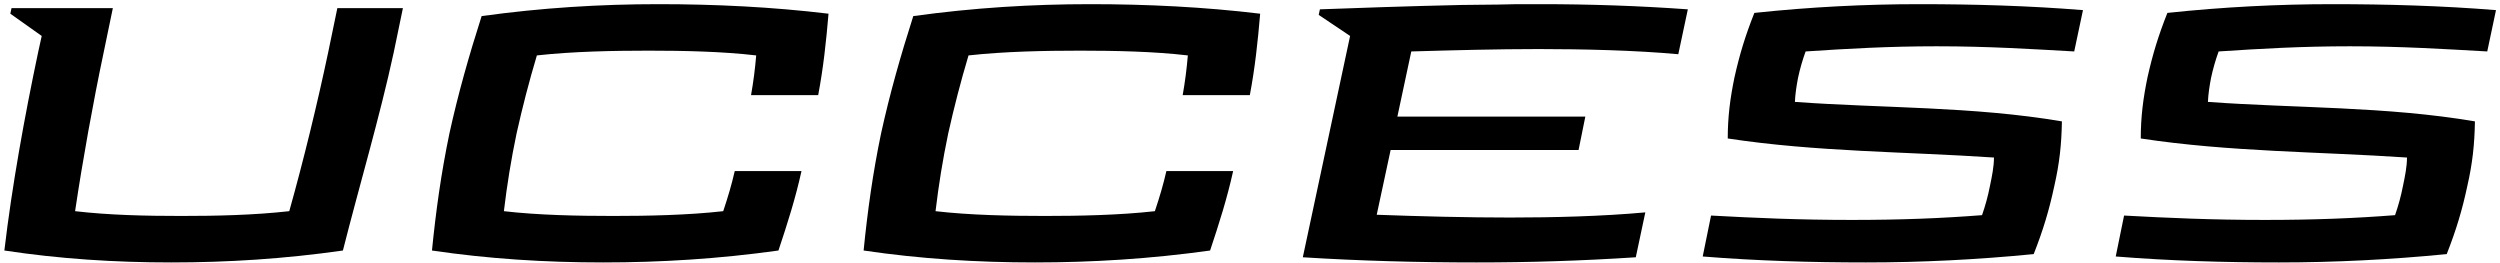 <svg width="561" height="59" viewBox="0 0 561 59" fill="none" xmlns="http://www.w3.org/2000/svg">
<path d="M38.429 58.891C51.091 58.891 63.841 58.089 76.948 56.216C80.604 41.772 85.241 26.168 88.361 11.723L90.412 1.826H75.7L73.649 11.723C71.242 23.137 68.121 35.976 64.911 47.389C56.886 48.281 48.594 48.459 40.658 48.459C32.723 48.459 24.52 48.281 16.852 47.389C18.546 35.976 20.864 23.137 23.271 11.723L25.322 1.826H2.585L2.318 3.075L9.362 8.068L8.559 11.723C5.528 26.079 2.675 41.772 0.98 56.216C13.285 58.089 25.768 58.891 38.429 58.891Z" fill="black"/>
<path d="M137.593 48.459C129.657 48.459 120.741 48.281 113.072 47.389C113.786 41.415 114.677 35.887 115.926 29.913C117.263 23.939 118.69 18.411 120.473 12.437C128.498 11.545 137.593 11.367 145.528 11.367C153.286 11.367 162.113 11.545 169.692 12.437C169.424 15.557 169.068 18.322 168.533 21.353H183.601C184.76 15.201 185.385 9.405 185.92 3.075C173.347 1.559 160.597 0.935 147.757 0.935C134.739 0.935 121.632 1.737 108.079 3.61C105.226 12.526 102.819 20.997 100.857 29.913C98.984 38.919 97.825 47.3 96.934 56.216C109.595 58.089 122.346 58.891 135.364 58.891C148.203 58.891 161.31 58.089 174.685 56.216C176.736 50.064 178.519 44.447 179.856 38.384H164.877C164.164 41.504 163.361 44.179 162.291 47.389C154.355 48.281 145.35 48.459 137.593 48.459Z" fill="black"/>
<path d="M234.454 48.459C226.519 48.459 217.602 48.281 209.934 47.389C210.647 41.415 211.539 35.887 212.787 29.913C214.125 23.939 215.551 18.411 217.335 12.437C225.359 11.545 234.454 11.367 242.39 11.367C250.147 11.367 258.974 11.545 266.553 12.437C266.286 15.557 265.929 18.322 265.394 21.353H280.463C281.622 15.201 282.246 9.405 282.781 3.075C270.209 1.559 257.459 0.935 244.619 0.935C231.601 0.935 218.494 1.737 204.941 3.61C202.088 12.526 199.68 20.997 197.719 29.913C195.846 38.919 194.687 47.3 193.795 56.216C206.457 58.089 219.207 58.891 232.225 58.891C245.065 58.891 258.172 58.089 271.547 56.216C273.597 50.064 275.381 44.447 276.718 38.384H261.738C261.025 41.504 260.223 44.179 259.153 47.389C251.217 48.281 242.211 48.459 234.454 48.459Z" fill="black"/>
<path d="M338.895 48.816C329.087 48.816 318.654 48.548 308.936 48.192L312.056 33.658H354.231L355.747 26.168H313.572L316.693 11.545C325.966 11.278 335.952 11.01 345.225 11.01C355.123 11.01 366.892 11.278 376.611 12.169L378.751 2.094C367.516 1.291 356.728 0.935 345.582 0.935H340.411C339.073 0.935 337.646 1.024 336.22 1.024C333.456 1.024 330.781 1.113 328.017 1.113C315.801 1.38 303.497 1.826 296.185 2.094L295.918 3.342L302.962 8.068L292.351 57.732C305.012 58.535 318.298 58.891 331.316 58.891C343.175 58.891 354.766 58.535 367.071 57.732L369.211 47.657C359.492 48.548 348.524 48.816 338.895 48.816Z" fill="black"/>
<path d="M447.445 35.352C447.445 37.403 446.999 39.543 446.554 41.683C446.108 44.001 445.484 46.23 444.77 48.281C435.676 48.994 426.492 49.351 415.524 49.351C403.666 49.351 393.768 48.905 383.96 48.37L382.088 57.554C394.214 58.535 406.519 58.891 418.734 58.891C431.039 58.891 443.7 58.267 456.362 57.019C458.502 51.58 459.839 47.122 460.998 41.683C462.157 36.6 462.603 32.41 462.692 27.238C442.72 23.85 422.39 24.296 402.774 22.869C402.863 20.997 403.131 19.302 403.487 17.43C403.933 15.379 404.468 13.507 405.181 11.545C414.633 10.921 423.817 10.386 434.606 10.386C446.197 10.386 455.827 11.01 465.456 11.545L467.418 2.272C455.292 1.291 442.987 0.935 430.682 0.935C418.645 0.935 406.251 1.559 393.679 2.896C391.628 8.068 390.38 12.169 389.221 17.341C388.24 22.067 387.705 26.257 387.705 31.072C407.589 34.104 427.651 34.014 447.445 35.352Z" fill="black"/>
<path d="M540.127 35.352C540.127 37.403 539.681 39.543 539.236 41.683C538.79 44.001 538.166 46.23 537.452 48.281C528.358 48.994 519.174 49.351 508.207 49.351C496.348 49.351 486.45 48.905 476.642 48.37L474.77 57.554C486.896 58.535 499.201 58.891 511.416 58.891C523.721 58.891 536.382 58.267 549.044 57.019C551.184 51.58 552.521 47.122 553.68 41.683C554.839 36.6 555.285 32.41 555.374 27.238C535.402 23.85 515.072 24.296 495.456 22.869C495.545 20.997 495.813 19.302 496.169 17.43C496.615 15.379 497.15 13.507 497.863 11.545C507.315 10.921 516.499 10.386 527.288 10.386C538.879 10.386 548.509 11.01 558.138 11.545L560.1 2.272C547.974 1.291 535.669 0.935 523.364 0.935C511.327 0.935 498.933 1.559 486.361 2.896C484.31 8.068 483.062 12.169 481.903 17.341C480.922 22.067 480.387 26.257 480.387 31.072C500.271 34.104 520.333 34.014 540.127 35.352Z" fill="black"/>
</svg>
